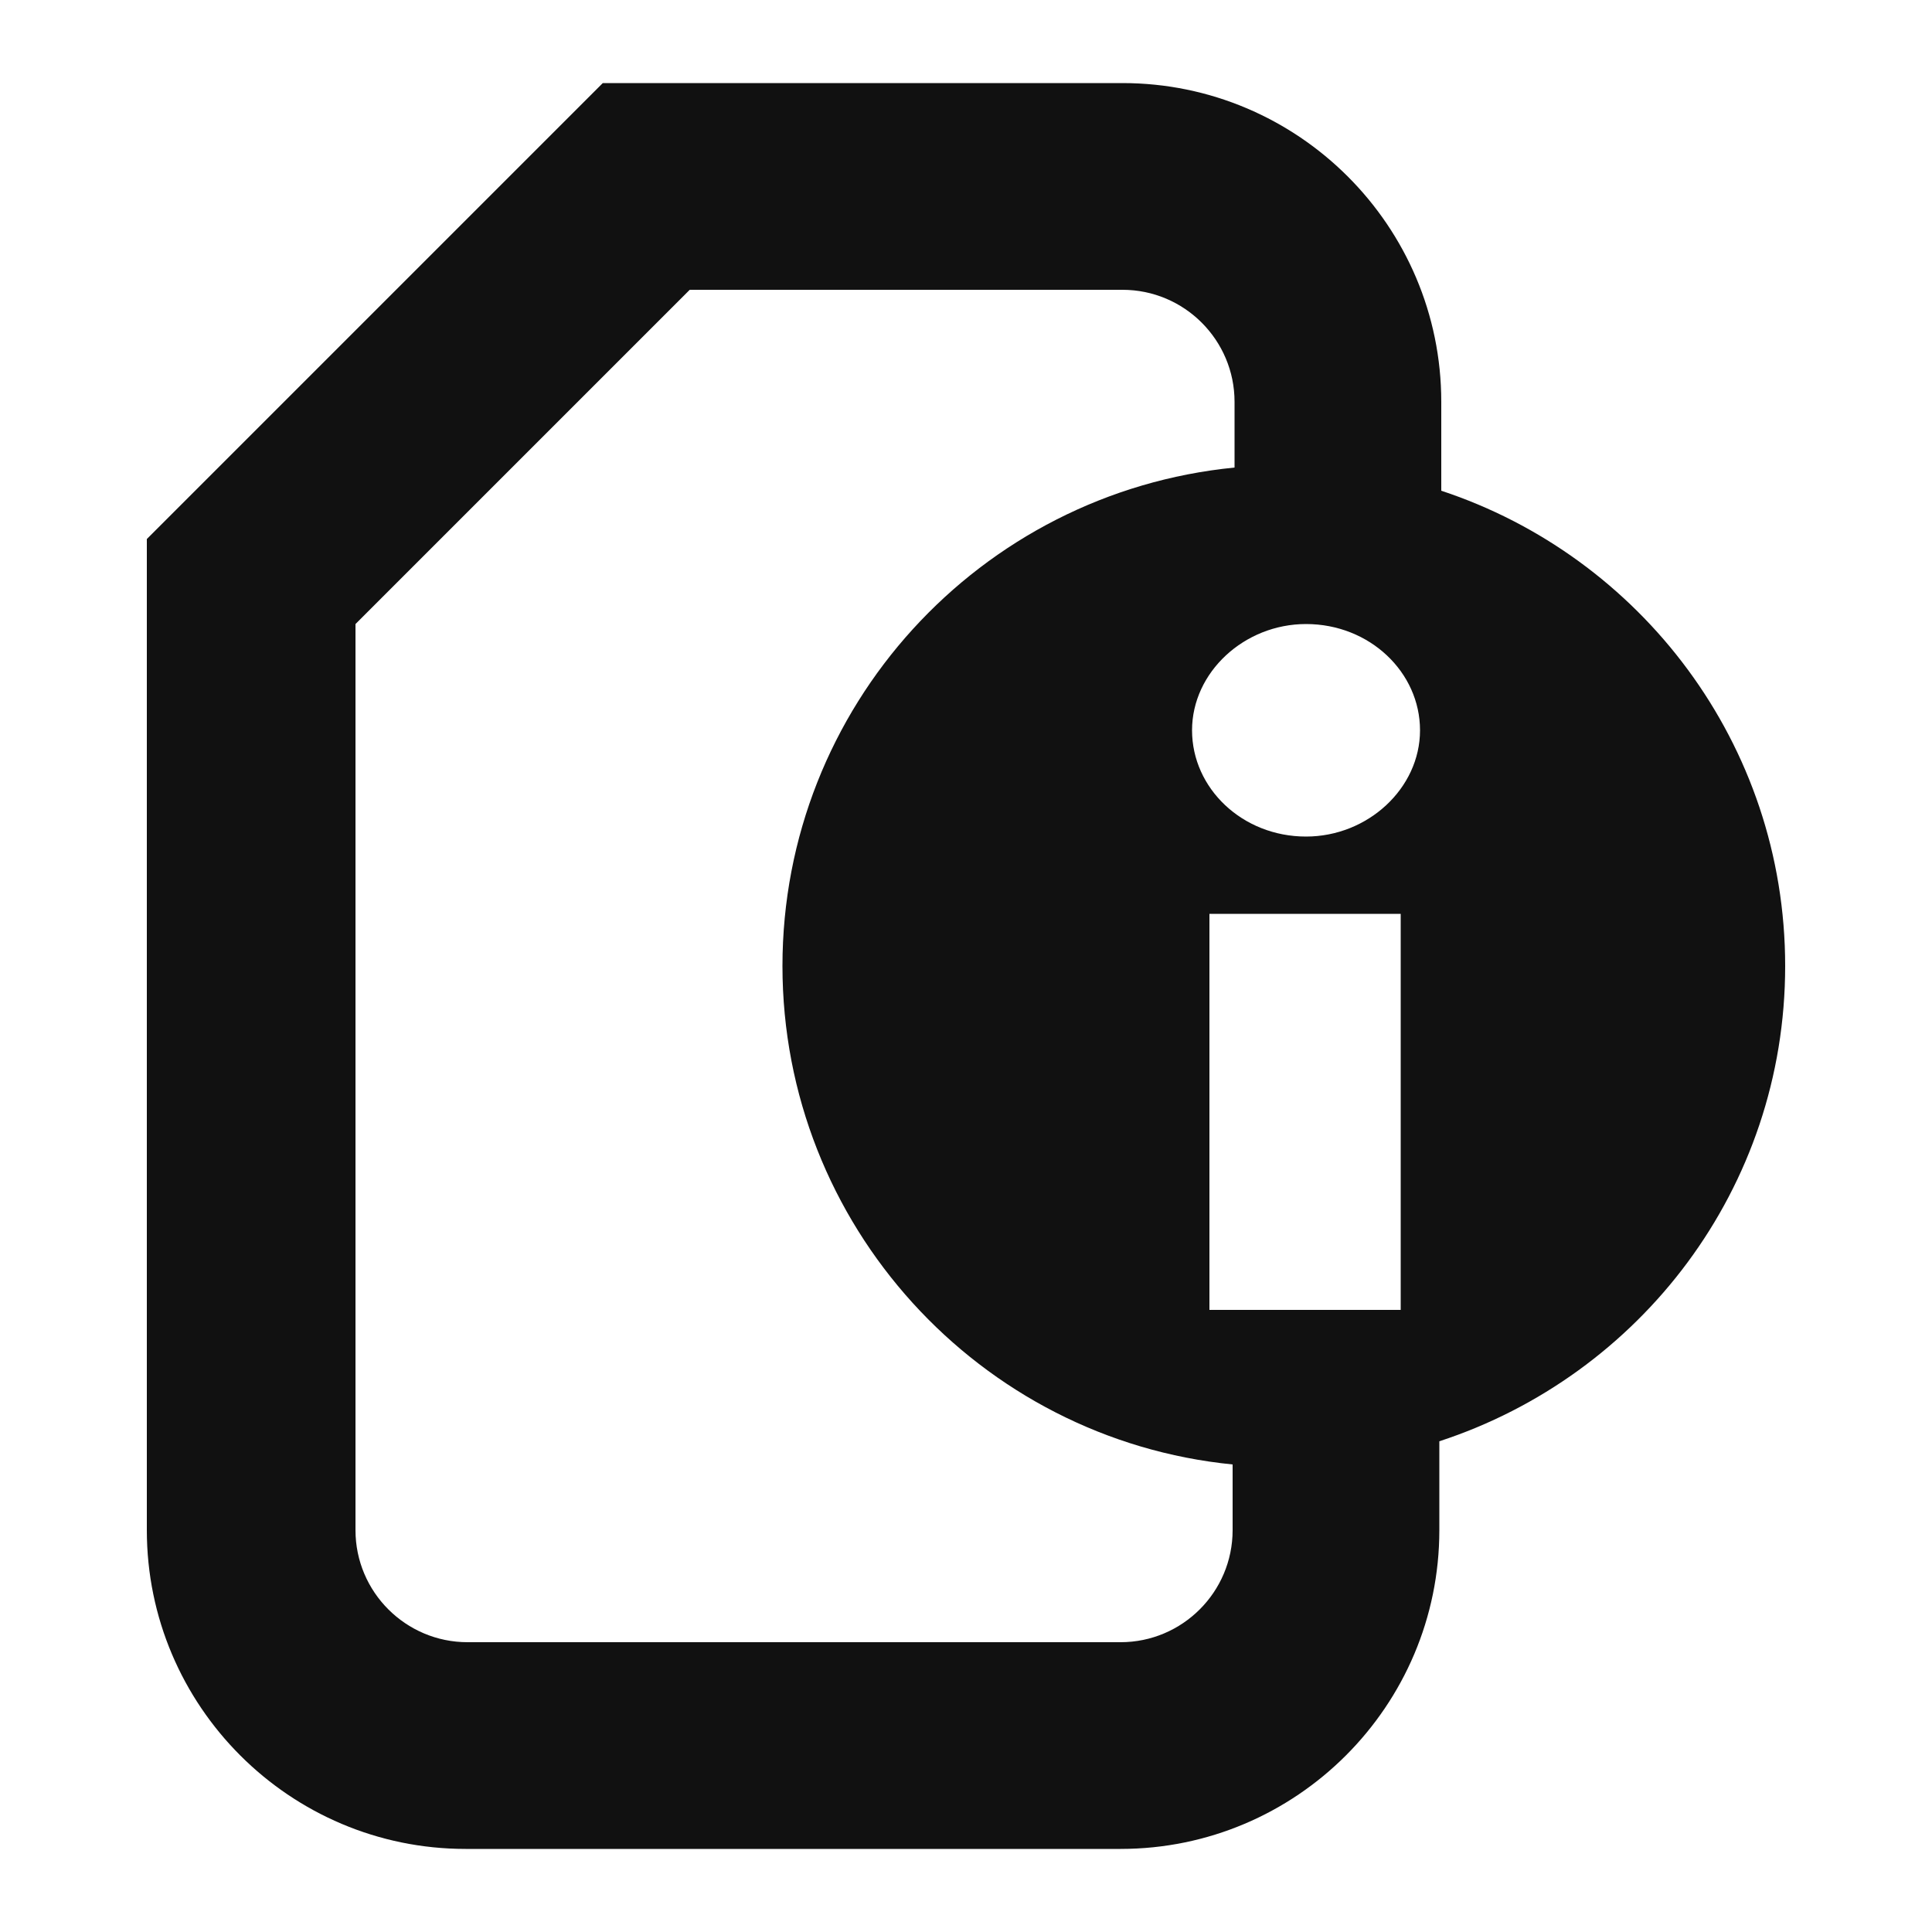 <?xml version="1.0" encoding="utf-8"?>
<!-- Generator: Adobe Illustrator 22.1.0, SVG Export Plug-In . SVG Version: 6.00 Build 0)  -->
<svg version="1.1" id="Layer_1" xmlns="http://www.w3.org/2000/svg" xmlns:xlink="http://www.w3.org/1999/xlink" x="0px" y="0px"
	 viewBox="0 0 100 100" style="enable-background:new 0 0 100 100;" xml:space="preserve">
<style type="text/css">
	.st0{fill:#111111;}
</style>
<path class="st0" d="M74.6,25.4v-4.6c0-9.1-7.4-16.5-16.5-16.5H31.2L7.6,27.9v51.3c0,9.1,7.4,16.5,16.5,16.5h33.9
	c9.1,0,16.5-7.4,16.5-16.5v-4.6C84.9,71.2,92.4,61.5,92.4,50S84.9,28.8,74.6,25.4z M63.8,79.2c0,3.2-2.6,5.8-5.8,5.8H24.2
	c-3.2,0-5.8-2.6-5.8-5.8V32.3L35.7,15h22.4c3.2,0,5.8,2.6,5.8,5.8v3.4C50.7,25.5,40.5,36.6,40.5,50s10.2,24.5,23.3,25.8V79.2z
	 M72.5,67.8h-9.9V47.3h9.9V67.8z M67.6,43.3c-3.3,0-5.9-2.5-5.9-5.5c0-3,2.7-5.5,5.9-5.5c3.3,0,5.9,2.5,5.9,5.5
	C73.5,40.8,70.8,43.3,67.6,43.3z"/>
</svg>
